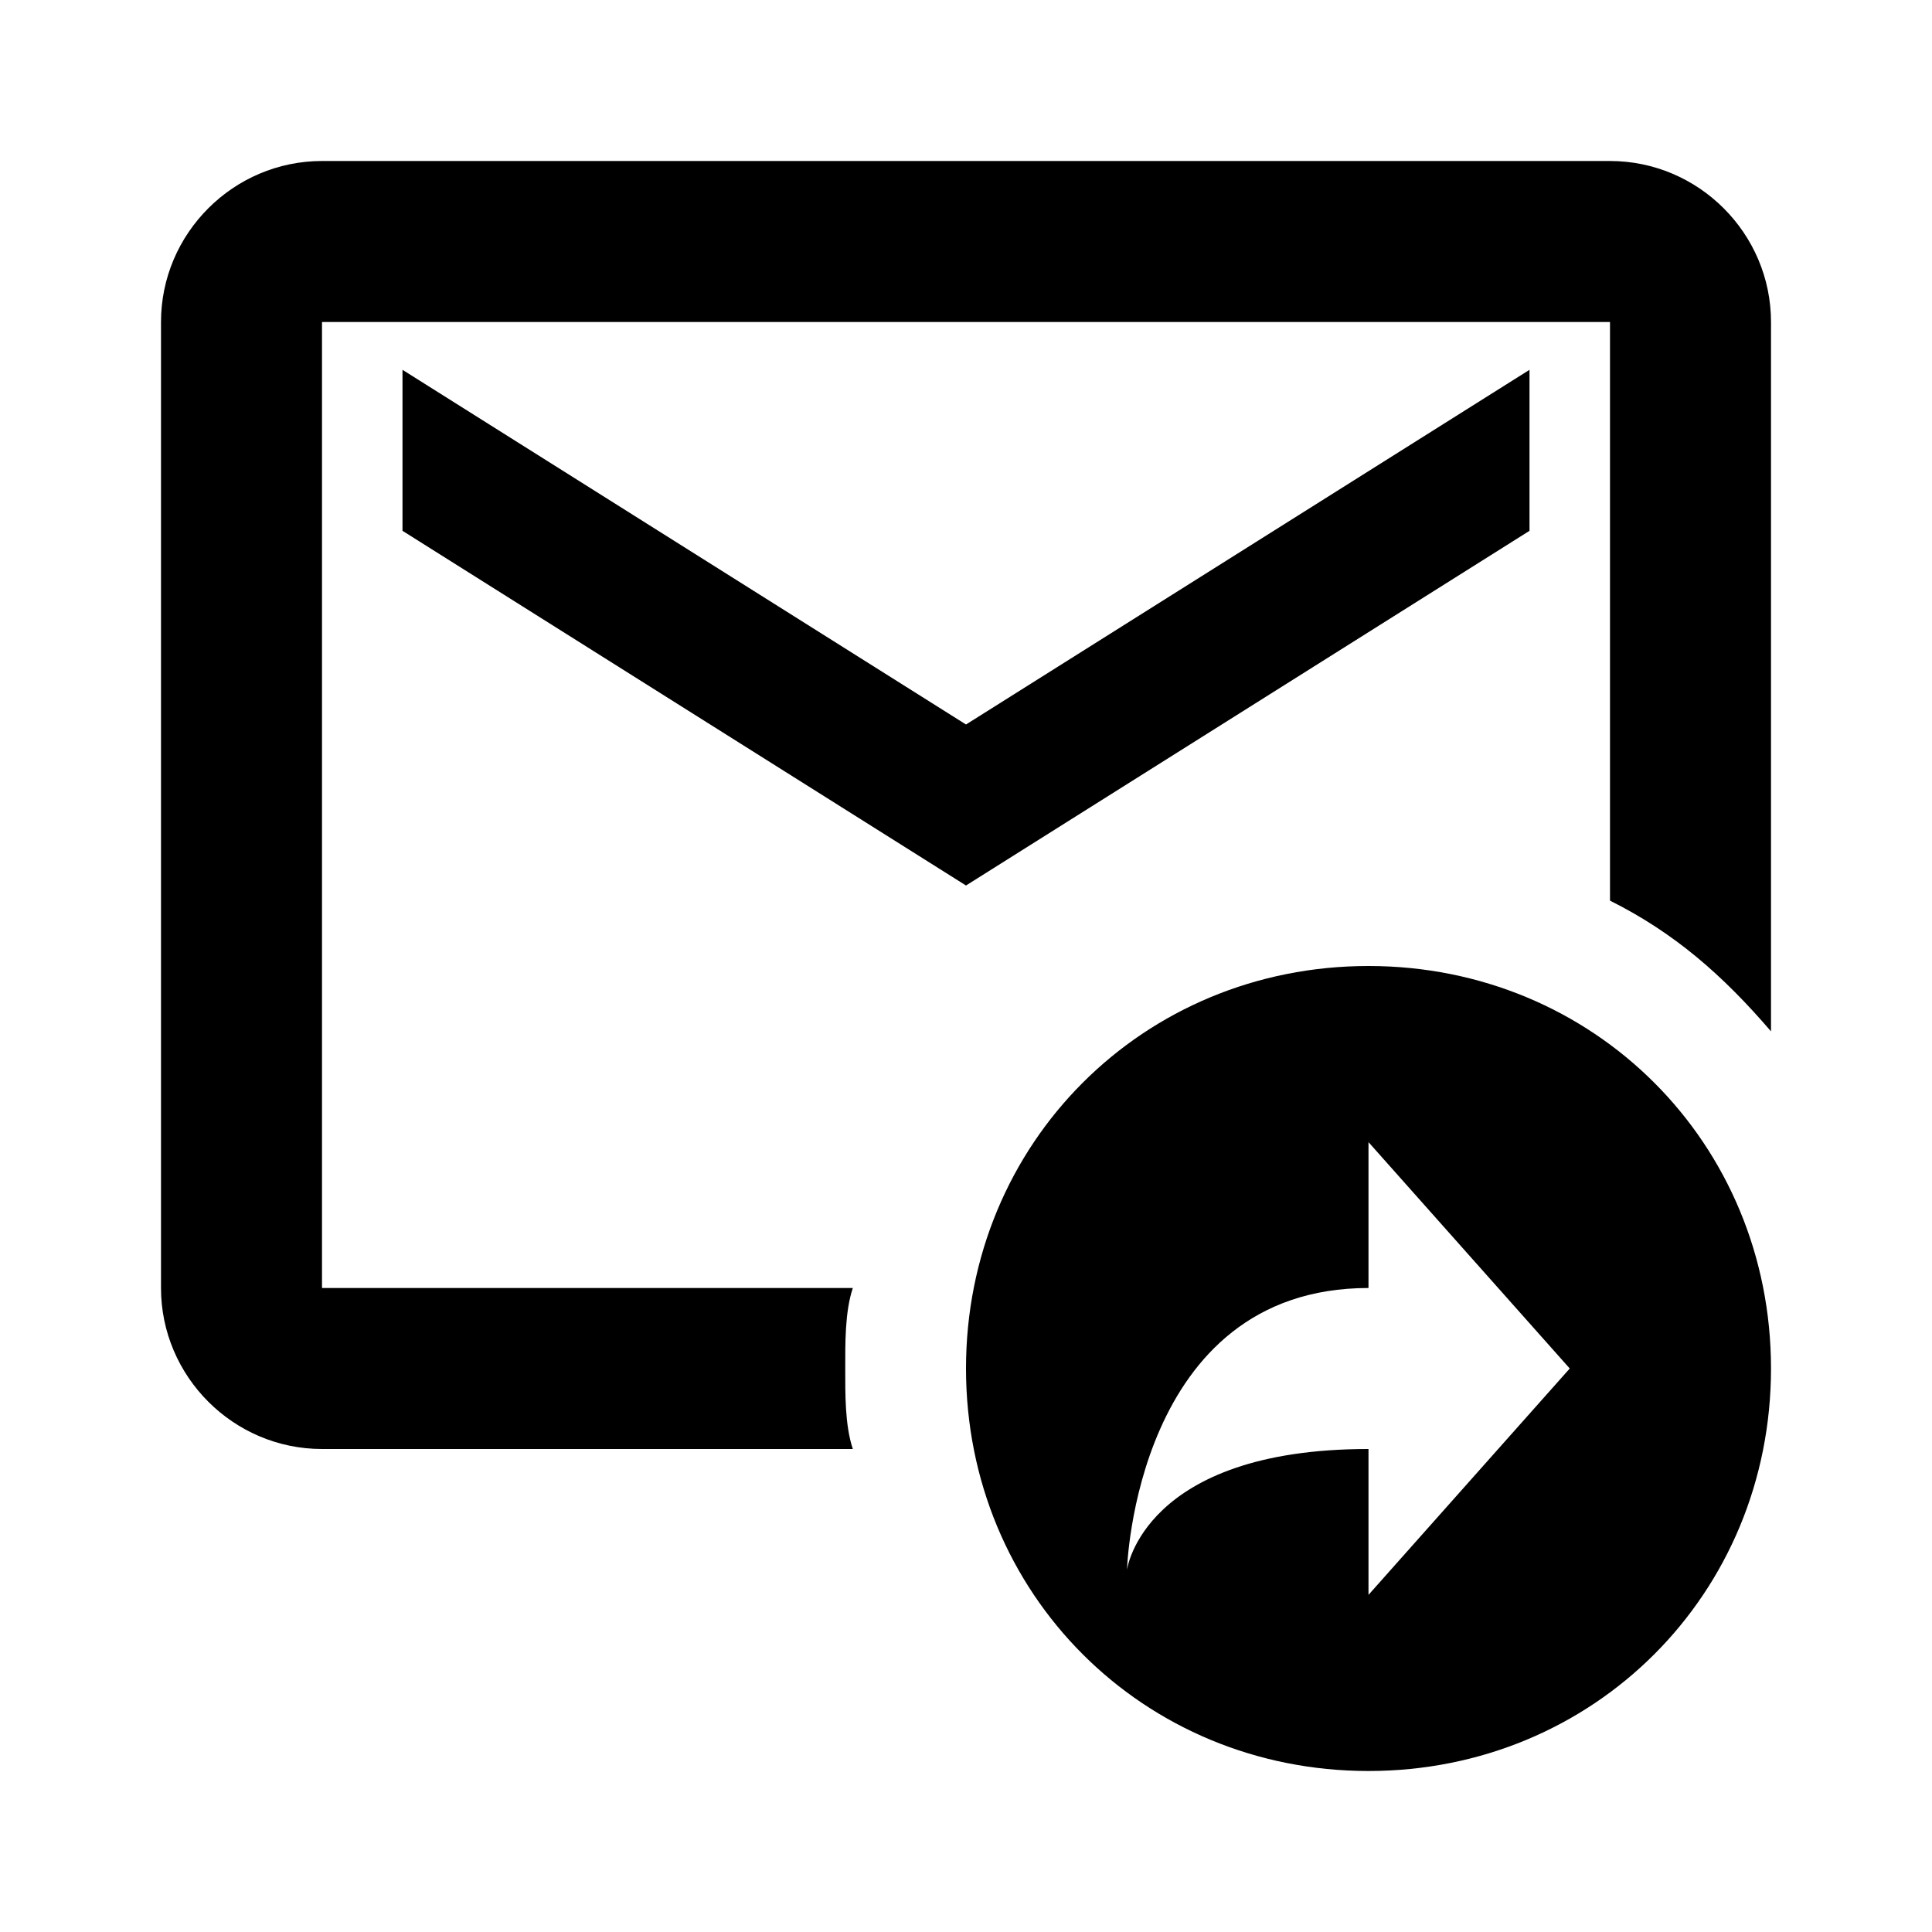 <?xml version="1.0"?>
<svg xmlns="http://www.w3.org/2000/svg" version="1" viewBox="0 0 24 24" enable-background="new 0 0 24 24">
    <path d="M 4 2 C 2.9 2 2 2.9 2 4 L 2 16 C 2 17.1 2.9 18 4 18 L 10.594 18 C 10.494 17.7 10.5 17.3 10.5 17 C 10.5 16.7 10.494 16.3 10.594 16 L 4 16 L 4 4 L 20 4 L 20 11.188 C 20.8 11.588 21.4 12.113 22 12.812 L 22 4 C 22 2.9 21.1 2 20 2 L 4 2 z M 5 4.594 L 5 6.594 L 12 11 L 19 6.594 L 19 4.594 L 12 9 L 5 4.594 z M 17 12 C 14.2 12 12 14.2 12 17 C 12 19.8 14.2 22 17 22 C 19.8 22 22 19.8 22 17 C 22 14.2 19.8 12 17 12 z M 17 14.188 L 19.5 17 L 17 19.812 L 17 18 C 14.2 18 14 19.5 14 19.5 C 14 19.5 14.1 16 17 16 L 17 14.188 z"/>
</svg>
